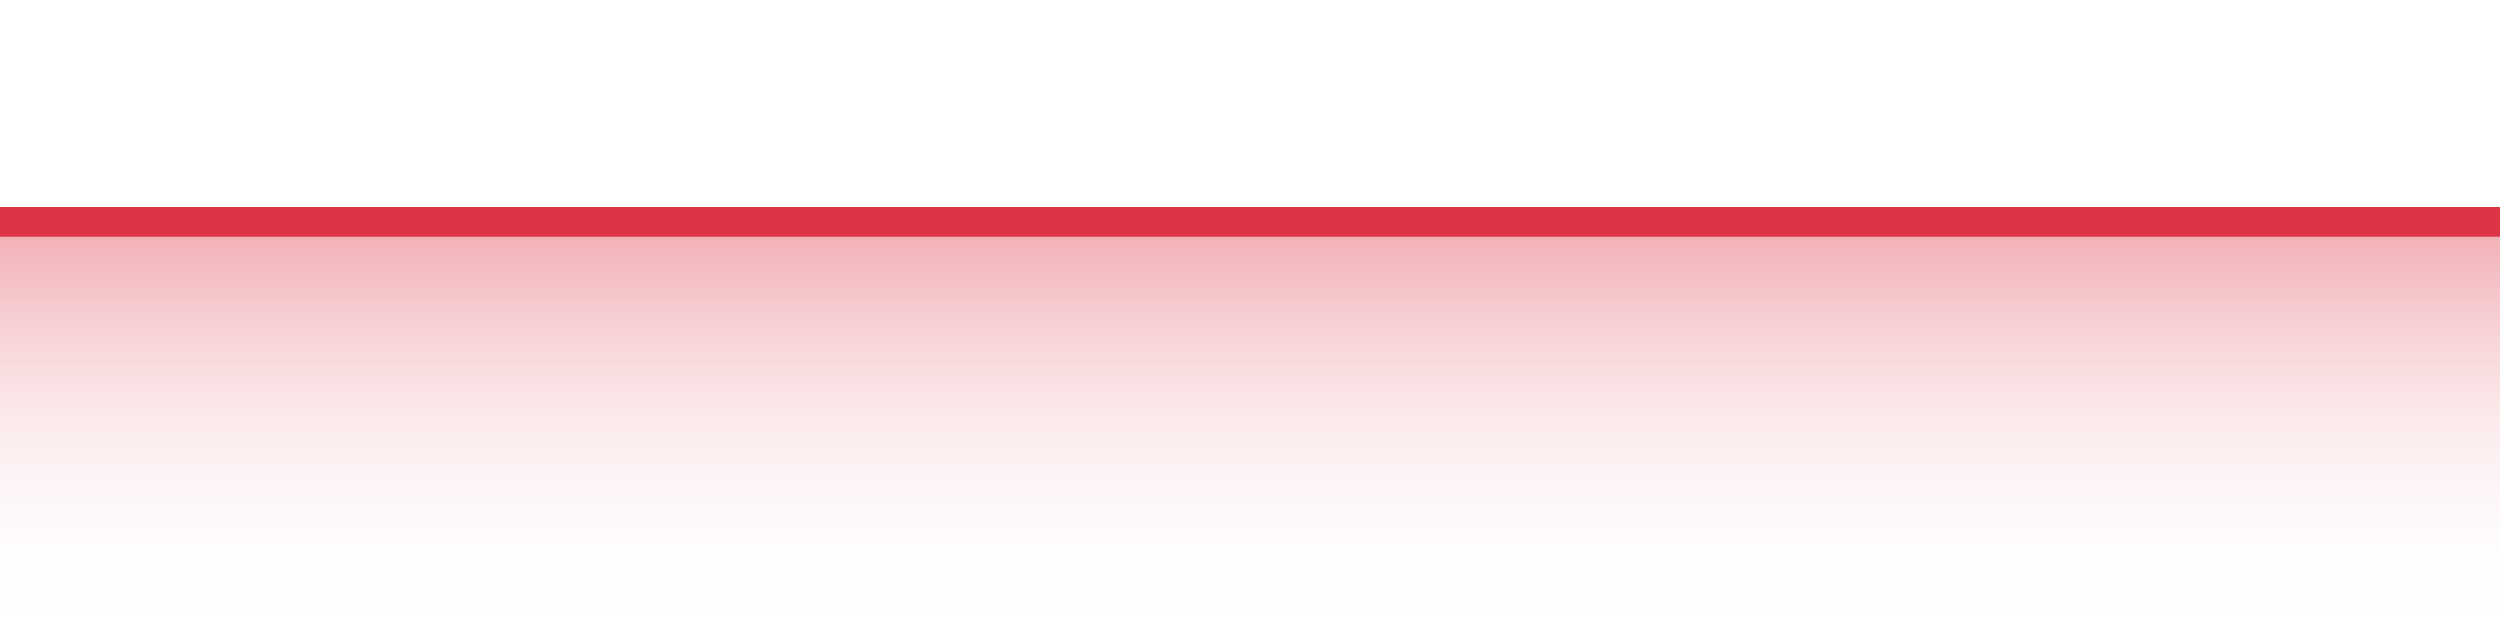 <?xml version="1.0" encoding="UTF-8"?>
<svg xmlns="http://www.w3.org/2000/svg" xmlns:xlink="http://www.w3.org/1999/xlink" width="168pt" height="42pt" viewBox="0 0 168 42" version="1.1">
<defs>
<linearGradient id="linear0" gradientUnits="userSpaceOnUse" x1="0" y1="42" x2="0" y2="0" >
<stop offset="0" style="stop-color:rgb(100%,100%,100%);stop-opacity:0;"/>
<stop offset="1" style="stop-color:rgb(86.275%,20.784%,27.059%);stop-opacity:1;"/>
</linearGradient>
</defs>
<g id="surface1546">
<path style=" stroke:none;fill-rule:nonzero;fill:url(#linear0);" d="M 0 14.91 C 1.121 14.91 4.48 14.91 5.602 14.91 C 6.719 14.91 10.078 14.91 11.199 14.91 C 12.32 14.91 15.68 14.91 16.801 14.91 C 17.922 14.91 21.281 14.91 22.398 14.91 C 23.52 14.91 26.879 14.91 28 14.91 C 29.121 14.91 32.48 14.91 33.602 14.91 C 34.719 14.91 38.078 14.91 39.199 14.91 C 40.32 14.91 43.68 14.91 44.801 14.91 C 45.922 14.91 49.281 14.91 50.398 14.91 C 51.52 14.91 54.879 14.91 56 14.91 C 57.121 14.91 60.48 14.91 61.602 14.91 C 62.719 14.91 66.078 14.91 67.199 14.91 C 68.32 14.91 71.68 14.91 72.801 14.91 C 73.922 14.91 77.281 14.91 78.398 14.91 C 79.52 14.91 82.879 14.91 84 14.91 C 85.121 14.91 88.48 14.91 89.602 14.91 C 90.719 14.91 94.078 14.91 95.199 14.91 C 96.32 14.91 99.68 14.91 100.801 14.91 C 101.922 14.91 105.281 14.91 106.398 14.91 C 107.52 14.91 110.879 14.91 112 14.91 C 113.121 14.91 116.48 14.91 117.602 14.91 C 118.719 14.91 122.078 14.91 123.199 14.91 C 124.32 14.91 127.68 14.91 128.801 14.91 C 129.922 14.91 133.281 14.91 134.398 14.91 C 135.52 14.91 138.879 14.91 140 14.91 C 141.121 14.91 144.48 14.91 145.602 14.91 C 146.719 14.91 150.078 14.91 151.199 14.91 C 152.32 14.91 155.68 14.91 156.801 14.91 C 157.922 14.91 161.281 14.91 162.398 14.91 C 163.52 14.91 166.879 14.91 168 14.91 L 168 42 L 0 42 Z M 0 14.91 "/>
<path style="fill:none;stroke-width:2;stroke-linecap:butt;stroke-linejoin:miter;stroke:rgb(86.275%,20.784%,27.059%);stroke-opacity:1;stroke-miterlimit:10;" d="M 0 14.91 C 1.121 14.91 4.48 14.91 5.602 14.91 C 6.719 14.91 10.078 14.91 11.199 14.91 C 12.32 14.91 15.68 14.91 16.801 14.91 C 17.922 14.91 21.281 14.91 22.398 14.91 C 23.52 14.91 26.879 14.91 28 14.91 C 29.121 14.91 32.48 14.91 33.602 14.91 C 34.719 14.91 38.078 14.91 39.199 14.91 C 40.32 14.91 43.68 14.91 44.801 14.91 C 45.922 14.91 49.281 14.91 50.398 14.91 C 51.52 14.91 54.879 14.91 56 14.91 C 57.121 14.91 60.48 14.91 61.602 14.91 C 62.719 14.91 66.078 14.91 67.199 14.91 C 68.32 14.91 71.68 14.91 72.801 14.91 C 73.922 14.91 77.281 14.91 78.398 14.91 C 79.52 14.91 82.879 14.91 84 14.91 C 85.121 14.91 88.48 14.91 89.602 14.91 C 90.719 14.91 94.078 14.91 95.199 14.91 C 96.32 14.91 99.68 14.91 100.801 14.91 C 101.922 14.91 105.281 14.91 106.398 14.91 C 107.52 14.91 110.879 14.91 112 14.91 C 113.121 14.91 116.48 14.91 117.602 14.91 C 118.719 14.91 122.078 14.91 123.199 14.91 C 124.32 14.91 127.68 14.91 128.801 14.91 C 129.922 14.91 133.281 14.91 134.398 14.91 C 135.52 14.91 138.879 14.91 140 14.91 C 141.121 14.91 144.48 14.91 145.602 14.91 C 146.719 14.91 150.078 14.91 151.199 14.91 C 152.32 14.91 155.68 14.91 156.801 14.91 C 157.922 14.91 161.281 14.91 162.398 14.91 C 163.52 14.91 166.879 14.91 168 14.91 "/>
</g>
</svg>
